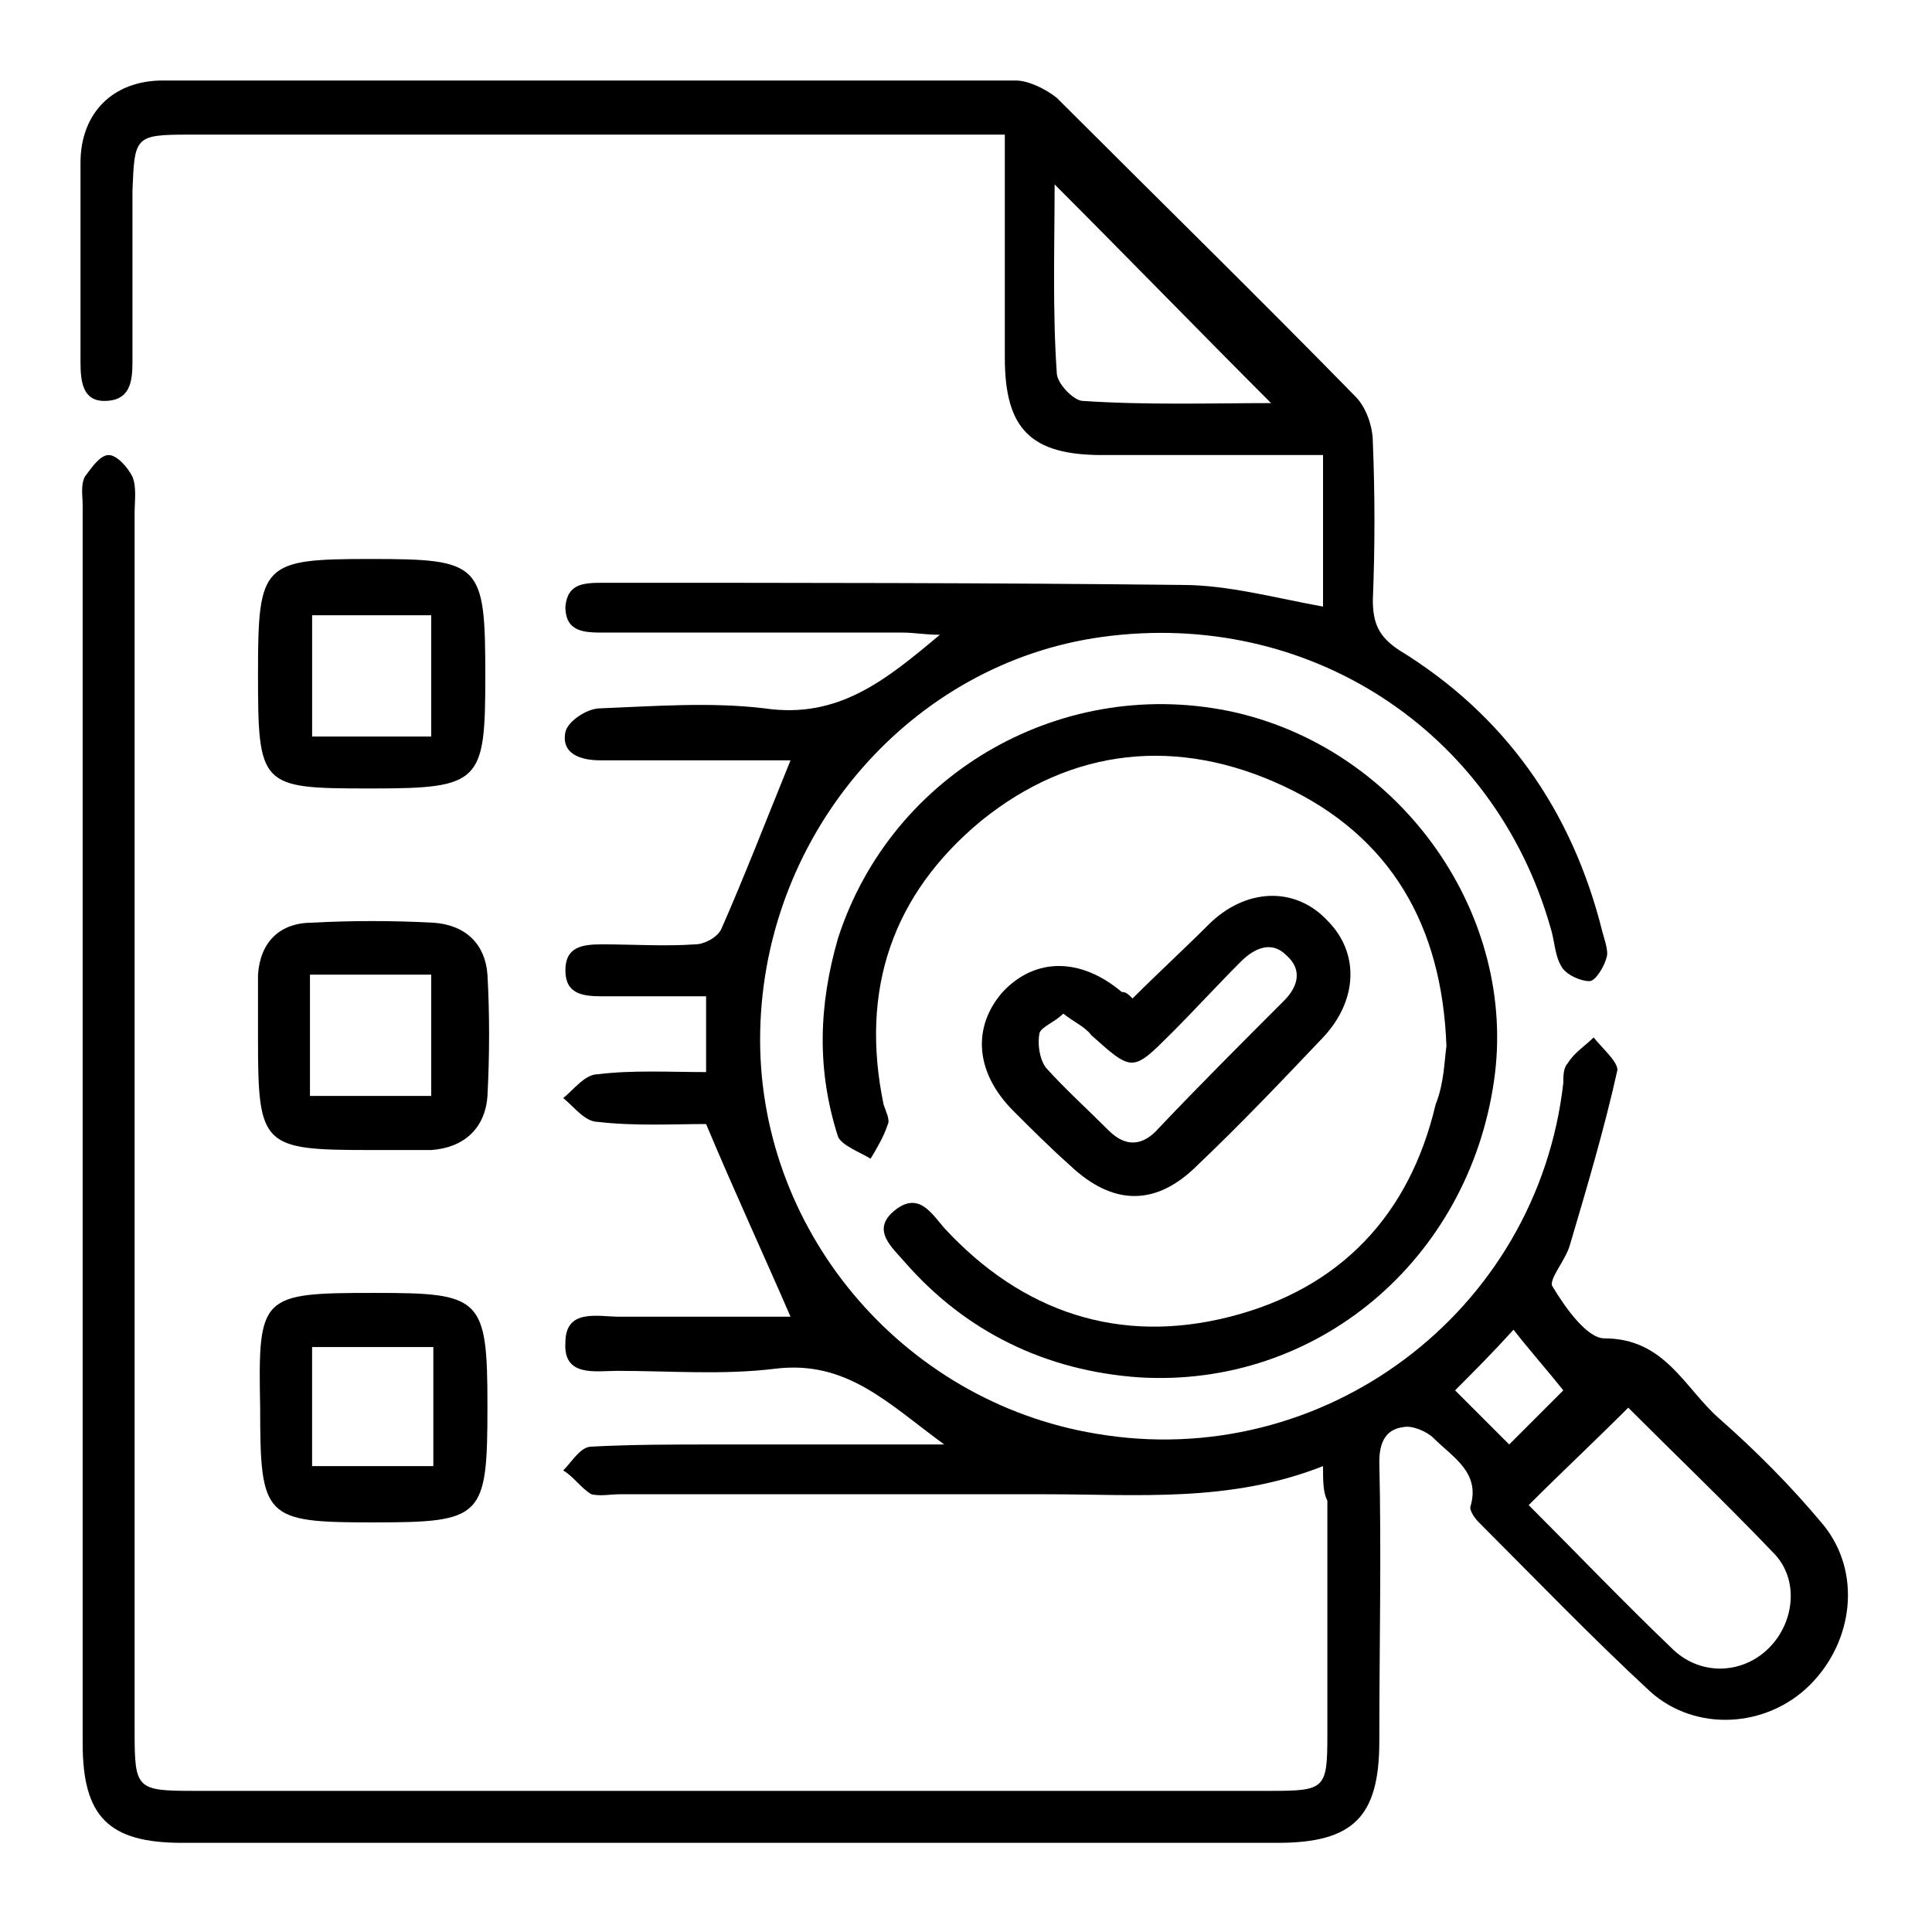 <?xml version="1.0" encoding="UTF-8"?>
<svg xmlns="http://www.w3.org/2000/svg" width="120" height="120" viewBox="0 0 120 120" fill="none">
  <path d="M82.176 91.063C76.394 93.349 70.613 92.811 64.966 92.811C56.092 92.811 47.353 92.811 38.479 92.811C37.941 92.811 37.269 92.946 36.731 92.811C36.059 92.408 35.655 91.736 34.983 91.332C35.521 90.794 36.059 89.853 36.731 89.853C39.285 89.719 41.84 89.719 44.395 89.719C48.966 89.719 53.403 89.719 58.647 89.719C55.151 87.163 52.596 84.474 48.16 85.012C44.933 85.415 41.571 85.146 38.344 85.146C37 85.146 34.983 85.55 35.117 83.398C35.117 81.247 37.134 81.784 38.479 81.784C42.109 81.784 45.739 81.784 49.101 81.784C47.353 77.75 45.605 73.985 43.857 69.816C41.84 69.816 39.42 69.951 37.134 69.682C36.328 69.682 35.655 68.741 34.983 68.203C35.655 67.665 36.328 66.724 37.134 66.724C39.285 66.455 41.571 66.589 43.857 66.589C43.857 64.975 43.857 63.631 43.857 61.882C41.706 61.882 39.554 61.882 37.403 61.882C36.193 61.882 35.117 61.748 35.117 60.269C35.117 58.789 36.193 58.655 37.403 58.655C39.285 58.655 41.302 58.789 43.185 58.655C43.722 58.655 44.529 58.252 44.798 57.714C46.277 54.352 47.622 50.855 49.101 47.225C46.008 47.225 42.781 47.225 39.42 47.225C38.748 47.225 37.941 47.225 37.269 47.225C36.059 47.225 34.849 46.821 35.117 45.477C35.252 44.804 36.462 43.997 37.269 43.997C40.63 43.863 44.126 43.594 47.487 43.997C52.059 44.67 55.017 42.249 58.378 39.425C57.437 39.425 56.764 39.291 56.092 39.291C49.907 39.291 43.723 39.291 37.538 39.291C36.328 39.291 35.117 39.291 35.117 37.677C35.252 36.198 36.328 36.198 37.538 36.198C49.504 36.198 61.47 36.198 73.437 36.332C76.26 36.332 79.218 37.139 82.176 37.677C82.176 34.719 82.176 31.626 82.176 28.264C77.605 28.264 73.033 28.264 68.462 28.264C64.025 28.264 62.411 26.65 62.411 22.213C62.411 17.64 62.411 13.068 62.411 8.362C61.47 8.362 60.664 8.362 59.857 8.362C43.857 8.362 27.857 8.362 11.723 8.362C8.361 8.362 8.361 8.496 8.227 11.858C8.227 15.354 8.227 18.985 8.227 22.482C8.227 23.692 8.092 24.902 6.479 24.902C5.134 24.902 5 23.692 5 22.482C5 18.313 5 14.279 5 10.11C5 7.017 7.017 5 10.109 5C27.723 5 45.47 5 63.084 5C63.89 5 64.966 5.538 65.638 6.076C71.823 12.262 78.142 18.447 84.193 24.633C84.865 25.305 85.269 26.516 85.269 27.457C85.403 30.684 85.403 34.046 85.269 37.274C85.269 38.753 85.672 39.56 86.882 40.367C93.47 44.401 97.638 50.318 99.52 57.848C99.655 58.386 99.924 59.059 99.789 59.462C99.655 60 99.117 60.941 98.714 60.941C98.176 60.941 97.235 60.538 96.966 60C96.562 59.328 96.562 58.386 96.294 57.579C92.798 45.342 81.235 37.812 68.462 39.56C56.63 41.173 47.487 51.663 47.218 64.034C46.949 76.271 55.958 87.029 68.058 89.046C82.176 91.467 95.487 81.516 97.1 67.261C97.1 66.858 97.1 66.32 97.369 66.051C97.773 65.379 98.445 64.975 98.983 64.437C99.52 65.11 100.462 65.917 100.462 66.455C99.655 70.085 98.579 73.716 97.504 77.347C97.235 78.288 96.159 79.499 96.428 79.902C97.235 81.247 98.579 83.129 99.655 83.129C103.42 83.129 104.63 86.222 106.781 88.105C109.067 90.122 111.218 92.273 113.235 94.694C115.655 97.652 115.117 101.956 112.428 104.645C109.739 107.335 105.302 107.603 102.478 105.048C98.848 101.687 95.353 98.056 91.857 94.56C91.588 94.291 91.319 93.887 91.319 93.618C91.991 91.467 90.243 90.525 89.033 89.315C88.63 88.912 87.689 88.508 87.151 88.643C86.075 88.777 85.672 89.584 85.672 90.794C85.806 96.577 85.672 102.359 85.672 108.141C85.672 112.848 84.058 114.462 79.353 114.462C56.63 114.462 34.042 114.462 11.319 114.462C6.748 114.462 5.134 112.848 5.134 108.276C5.134 82.591 5.134 56.907 5.134 31.357C5.134 30.819 5 30.147 5.269 29.609C5.672 29.071 6.21 28.264 6.748 28.264C7.286 28.264 7.958 29.071 8.227 29.609C8.496 30.281 8.361 31.088 8.361 31.895C8.361 57.176 8.361 82.323 8.361 107.603C8.361 111.1 8.496 111.234 11.992 111.234C34.311 111.234 56.63 111.234 78.949 111.234C82.311 111.234 82.445 111.1 82.445 107.738C82.445 102.897 82.445 98.056 82.445 93.215C82.176 92.677 82.176 92.005 82.176 91.063ZM94.949 93.484C97.907 96.442 100.865 99.535 103.958 102.493C105.705 104.107 108.26 103.973 109.873 102.359C111.487 100.745 111.756 98.056 110.142 96.442C107.184 93.349 104.092 90.391 101.134 87.433C98.983 89.584 96.966 91.467 94.949 93.484ZM78.949 25.037C74.512 20.599 70.075 16.027 65.504 11.455C65.504 15.22 65.369 19.254 65.638 23.154C65.638 23.826 66.714 24.902 67.252 24.902C71.285 25.171 75.319 25.037 78.949 25.037ZM90.378 86.357C91.588 87.567 92.663 88.643 93.739 89.719C94.949 88.508 96.159 87.298 97.1 86.357C96.025 85.012 94.949 83.802 94.008 82.591C92.663 84.071 91.588 85.146 90.378 86.357Z" fill="black"></path>
  <path d="M89.84 64.975C89.571 57.445 86.344 51.931 79.756 48.839C73.167 45.745 66.579 46.418 60.932 50.99C55.419 55.562 53.403 61.479 54.882 68.606C55.016 69.01 55.285 69.547 55.151 69.816C54.882 70.623 54.478 71.296 54.075 71.968C53.403 71.564 52.327 71.161 52.058 70.623C50.714 66.454 50.848 62.42 52.058 58.252C55.419 47.897 66.176 41.846 76.798 44.266C87.15 46.687 94.276 56.907 92.797 67.127C91.184 78.288 81.772 86.222 70.747 85.55C64.966 85.146 59.991 82.726 56.226 78.423C55.419 77.481 54.075 76.406 55.554 75.195C57.033 73.985 57.84 75.33 58.646 76.271C63.487 81.516 69.537 83.533 76.394 81.785C83.251 80.037 87.554 75.464 89.167 68.606C89.705 67.261 89.705 65.917 89.84 64.975Z" fill="black"></path>
  <path d="M70.345 62.017C71.959 60.403 73.572 58.924 75.051 57.445C77.337 55.159 80.429 55.024 82.446 57.176C84.463 59.193 84.328 62.151 82.177 64.438C79.622 67.127 77.068 69.816 74.379 72.371C71.824 74.926 69.135 74.926 66.446 72.371C65.236 71.296 64.026 70.085 62.95 69.01C60.53 66.589 60.395 63.765 62.278 61.614C64.295 59.462 67.118 59.462 69.673 61.614C69.942 61.614 70.076 61.748 70.345 62.017ZM66.043 62.958C65.505 63.496 64.698 63.765 64.564 64.169C64.429 64.841 64.564 65.782 64.967 66.32C66.177 67.665 67.522 68.875 68.866 70.22C69.942 71.296 71.017 71.161 71.959 70.085C74.513 67.396 77.068 64.841 79.757 62.151C80.564 61.345 80.967 60.269 79.891 59.328C78.95 58.386 77.874 58.924 77.068 59.731C75.589 61.21 74.244 62.689 72.765 64.169C70.345 66.589 70.345 66.589 67.79 64.303C67.387 63.765 66.715 63.496 66.043 62.958Z" fill="black"></path>
  <path d="M16.025 41.846C16.025 34.988 16.294 34.719 23.017 34.719C29.874 34.719 30.143 34.988 30.143 41.98C30.143 48.57 29.874 48.973 23.151 48.973C23.017 48.973 23.017 48.973 22.882 48.973C16.16 48.973 16.025 48.839 16.025 41.846ZM26.782 45.746C26.782 43.056 26.782 40.636 26.782 38.215C24.227 38.215 21.807 38.215 19.387 38.215C19.387 40.77 19.387 43.191 19.387 45.746C21.941 45.746 24.227 45.746 26.782 45.746Z" fill="black"></path>
  <path d="M23.285 80.305C29.873 80.305 30.276 80.574 30.276 87.298C30.276 94.29 30.007 94.559 23.15 94.559C16.427 94.559 16.159 94.29 16.159 87.432C16.024 80.44 16.159 80.305 23.285 80.305ZM26.915 83.667C24.226 83.667 21.805 83.667 19.385 83.667C19.385 86.222 19.385 88.643 19.385 91.063C21.94 91.063 24.36 91.063 26.915 91.063C26.915 88.508 26.915 86.222 26.915 83.667Z" fill="black"></path>
  <path d="M22.882 71.43C16.294 71.43 16.025 71.161 16.025 64.572C16.025 63.227 16.025 61.883 16.025 60.538C16.16 58.521 17.37 57.31 19.387 57.31C21.807 57.176 24.362 57.176 26.916 57.31C28.933 57.445 30.143 58.655 30.277 60.538C30.412 62.959 30.412 65.513 30.277 68.069C30.143 70.086 28.799 71.296 26.782 71.43C26.647 71.43 26.513 71.43 26.378 71.43C25.168 71.43 24.093 71.43 22.882 71.43ZM19.252 68.069C21.807 68.069 24.227 68.069 26.782 68.069C26.782 65.513 26.782 63.093 26.782 60.538C24.227 60.538 21.807 60.538 19.252 60.538C19.252 63.227 19.252 65.648 19.252 68.069Z" fill="black"></path>
</svg>
